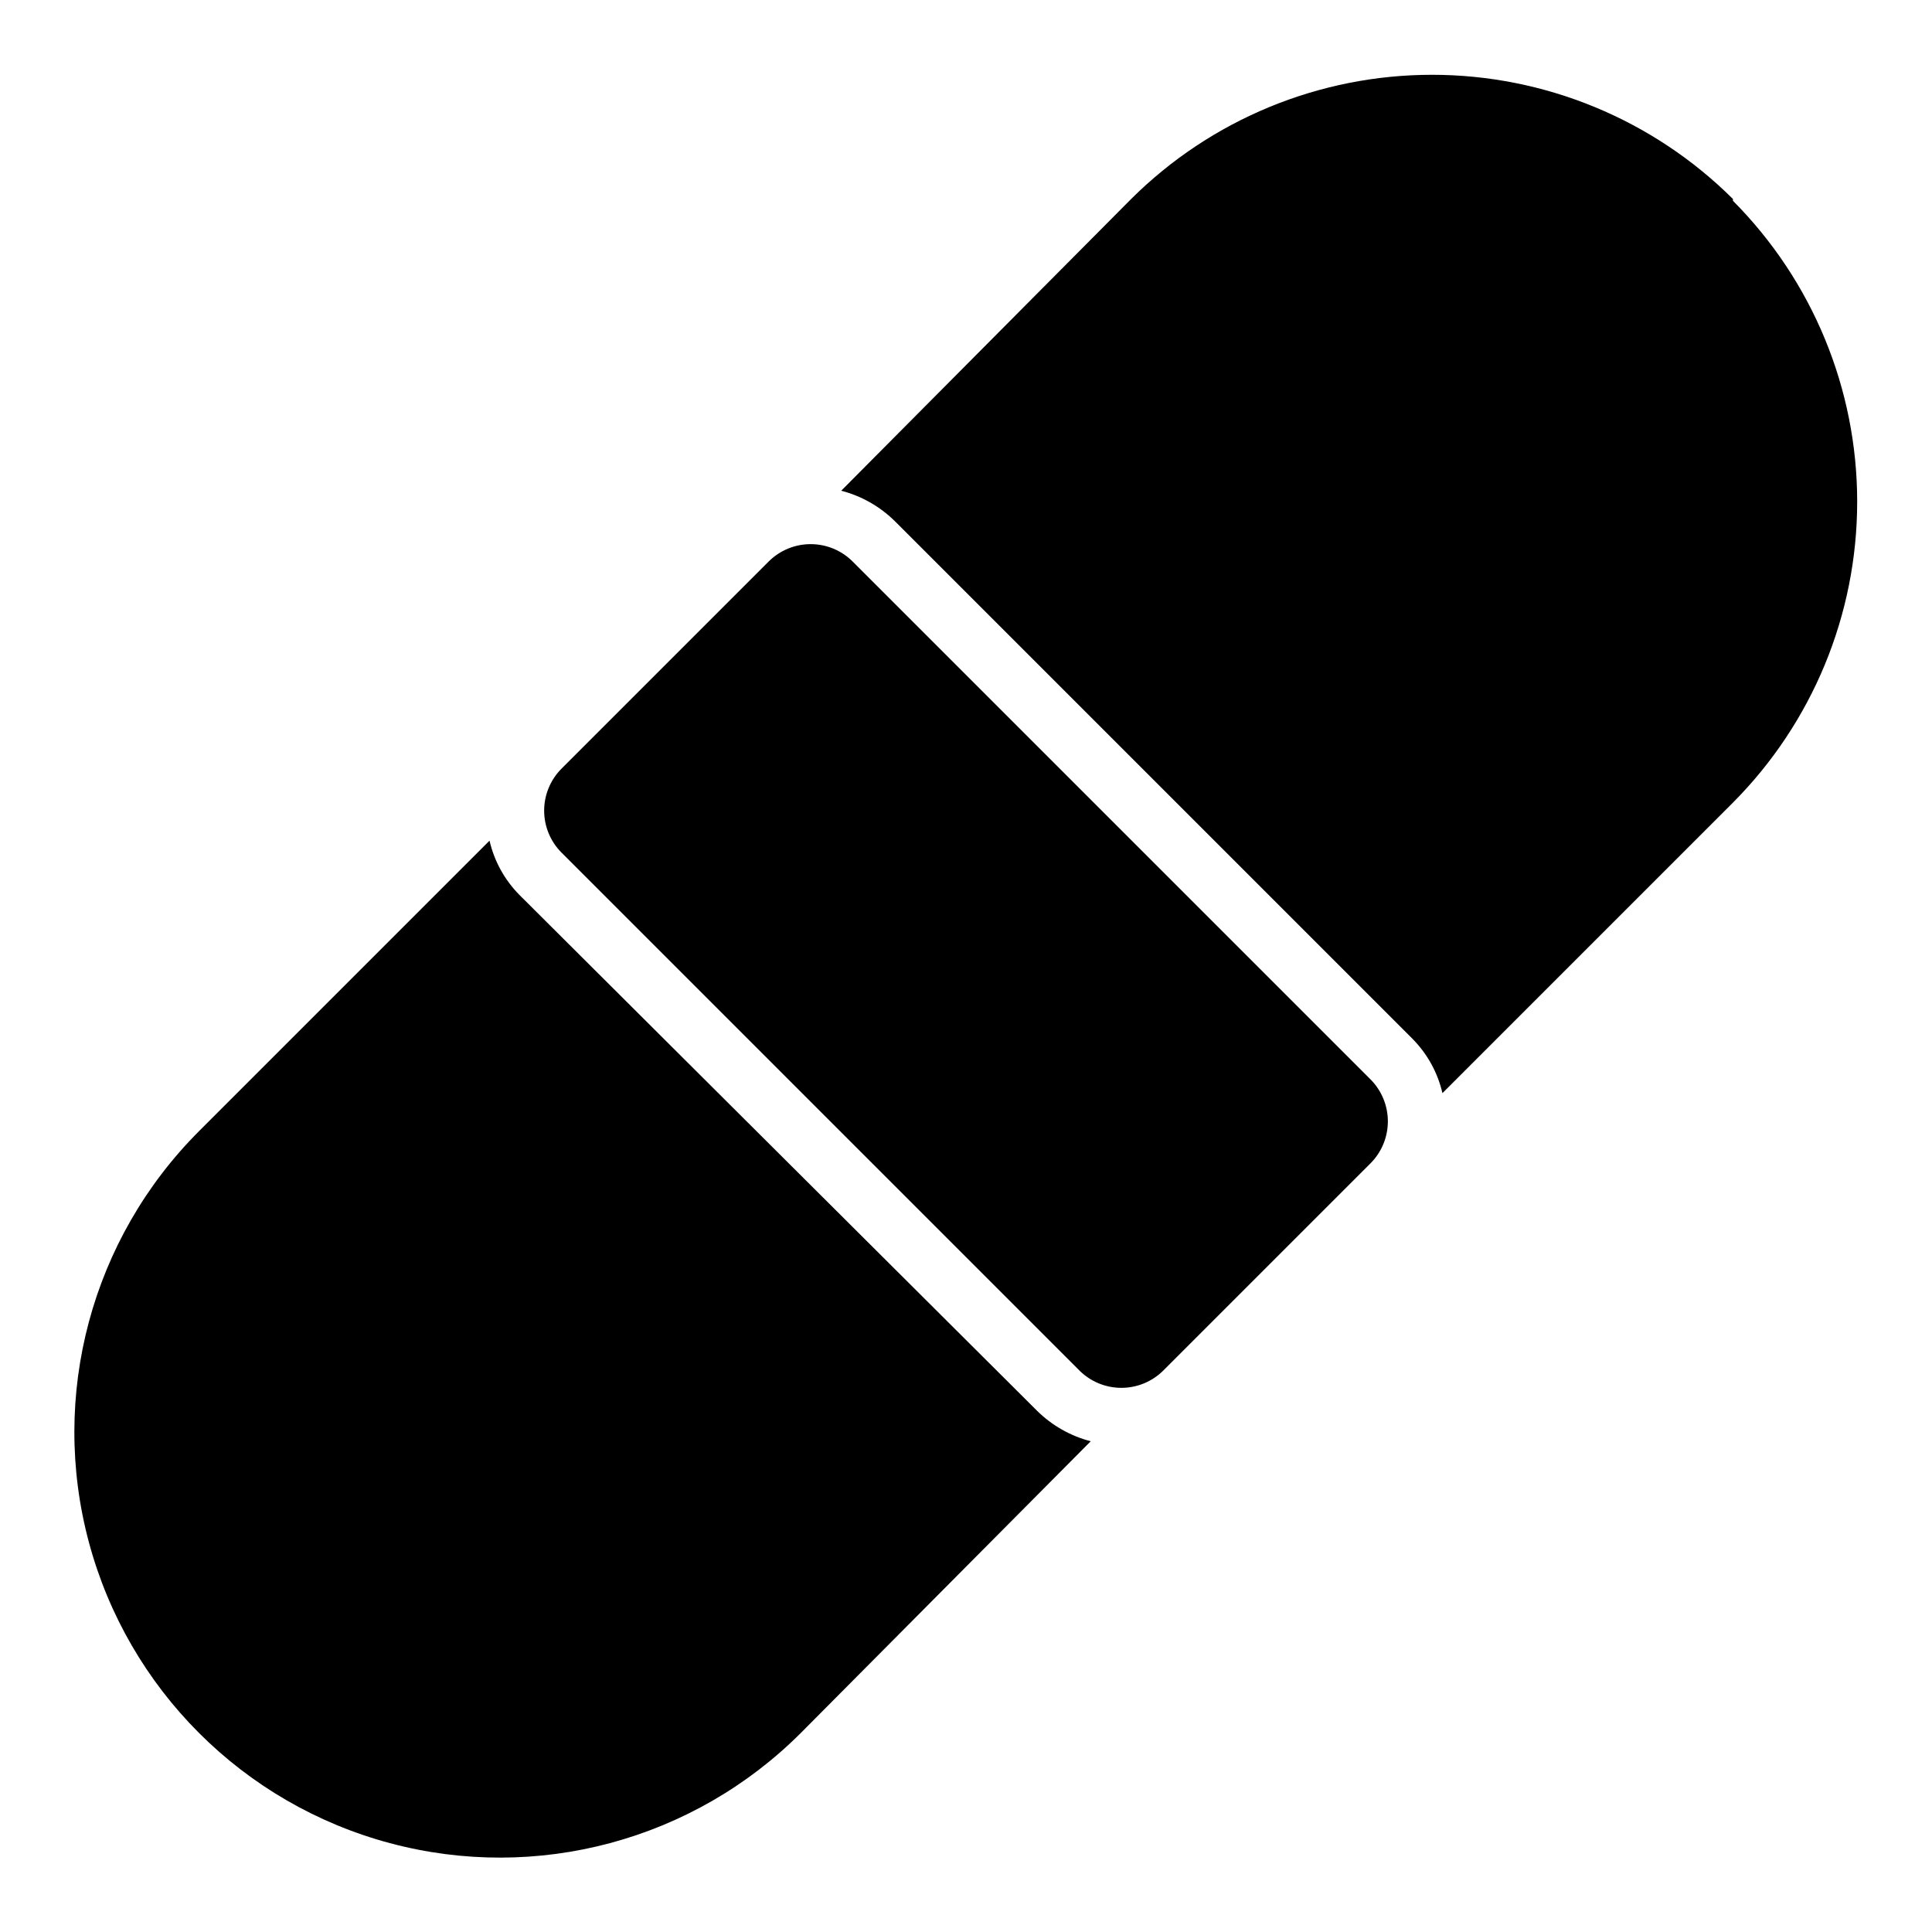 <?xml version="1.0" encoding="UTF-8"?>
<!-- Uploaded to: SVG Repo, www.svgrepo.com, Generator: SVG Repo Mixer Tools -->
<svg fill="#000000" width="800px" height="800px" version="1.1" viewBox="144 144 512 512" xmlns="http://www.w3.org/2000/svg">
 <g>
  <path d="m281.6 381.11c-3.894-3.957-6.621-8.914-7.871-14.328l-76.988 76.988c-28.488 28.492-39.617 70.016-29.188 108.93 10.43 38.918 40.824 69.316 79.742 79.742 38.918 10.43 80.445-0.699 108.93-29.188l76.832-77.305c-5.348-1.387-10.234-4.156-14.172-8.027z"/>
  <path d="m603.25 196.74c-21.184-21.082-49.855-32.918-79.742-32.918-29.891 0-58.562 11.836-79.746 32.918l-76.828 77.305c5.344 1.387 10.23 4.156 14.168 8.027l137.29 137.29c3.894 3.957 6.621 8.918 7.871 14.328l76.988-76.988c21.086-21.184 32.922-49.855 32.922-79.746 0-29.887-11.836-58.559-32.922-79.742z"/>
  <path d="m369.93 292.78c-2.949-2.934-6.938-4.578-11.098-4.578s-8.148 1.645-11.102 4.578l-54.945 54.945c-2.934 2.953-4.578 6.941-4.578 11.102s1.645 8.148 4.578 11.098l137.29 137.29c2.949 2.934 6.941 4.578 11.098 4.578 4.16 0 8.152-1.645 11.102-4.578l54.945-54.945c2.934-2.949 4.578-6.941 4.578-11.102 0-4.156-1.645-8.148-4.578-11.098z"/>
 </g>
</svg>